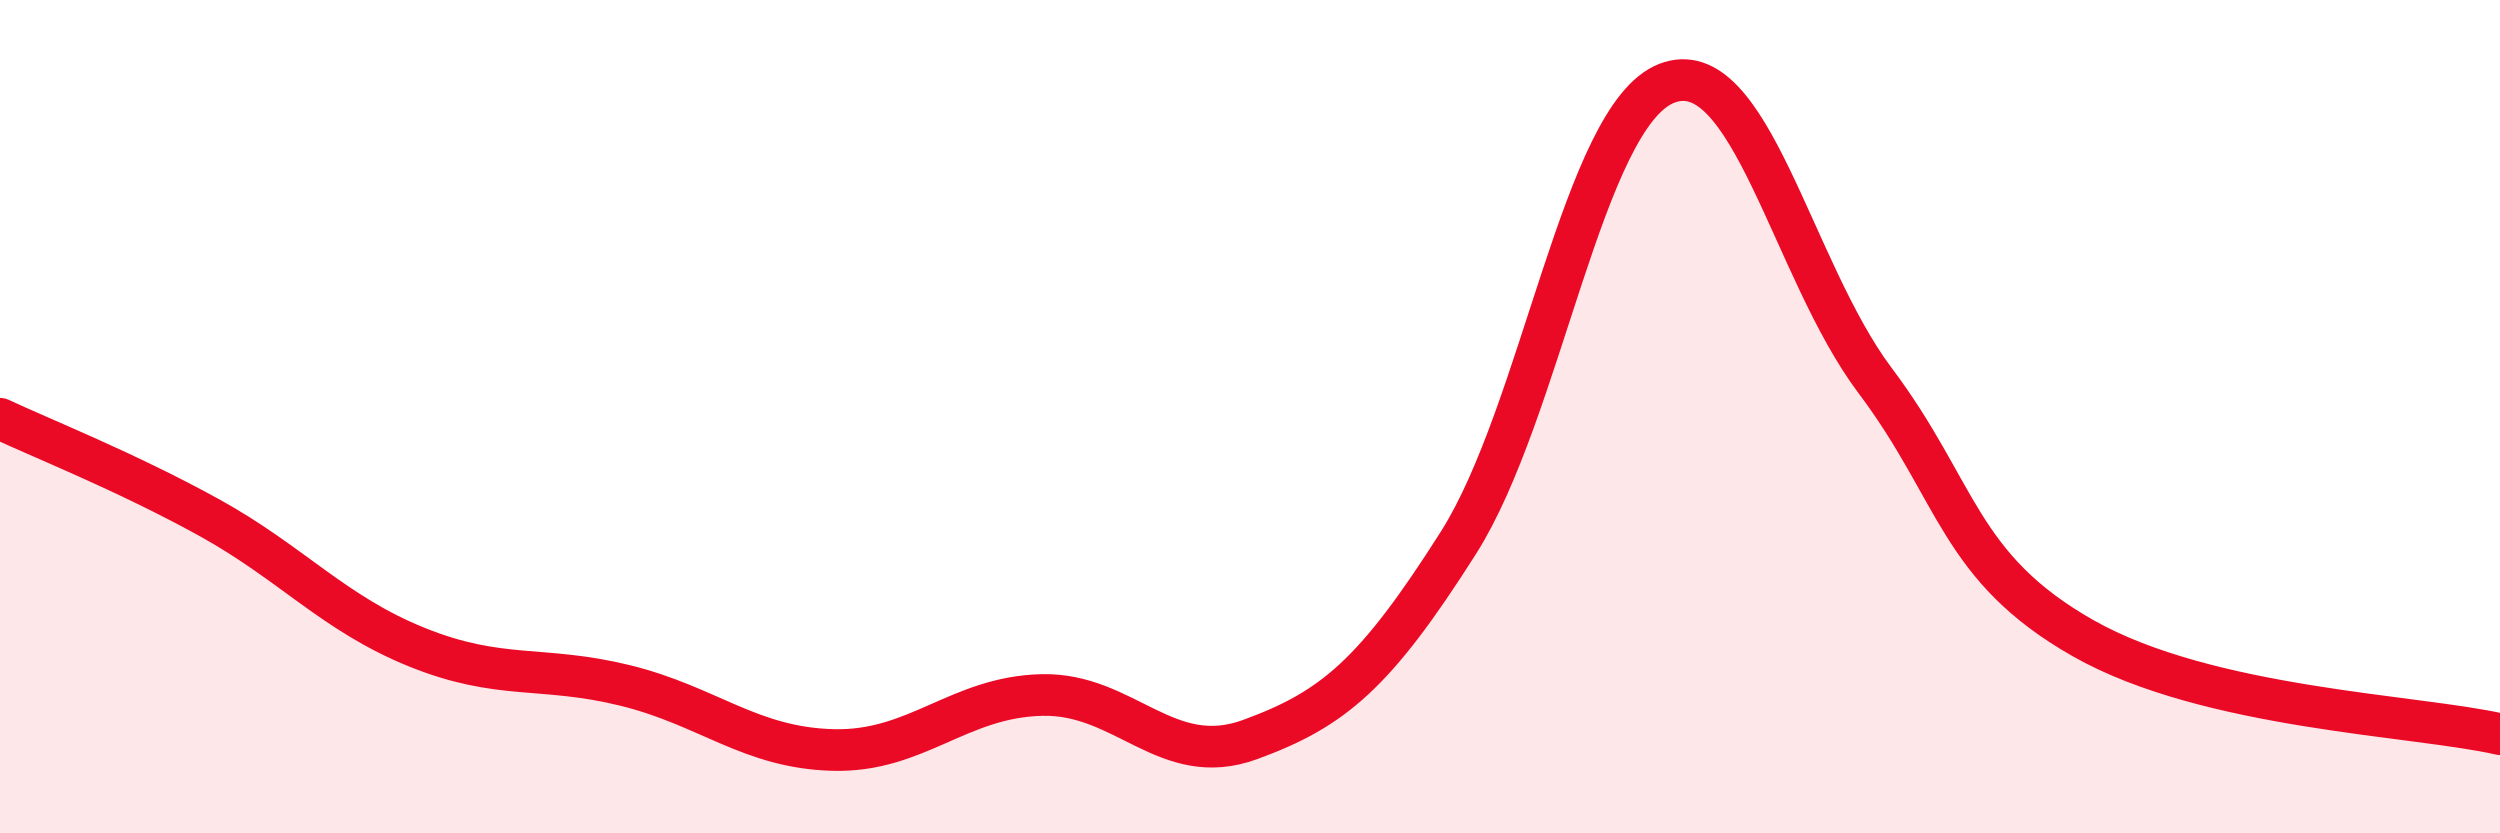 
    <svg width="60" height="20" viewBox="0 0 60 20" xmlns="http://www.w3.org/2000/svg">
      <path
        d="M 0,10.05 C 1,10.52 3,11.31 5,12.41 C 7,13.51 8,14.72 10,15.53 C 12,16.34 13,15.96 15,16.45 C 17,16.94 18,17.95 20,18 C 22,18.05 23,16.73 25,16.68 C 27,16.63 28,18.48 30,17.75 C 32,17.02 33,16.18 35,13.03 C 37,9.88 38,2.78 40,2 C 42,1.22 43,6.47 45,9.13 C 47,11.79 47,13.62 50,15.32 C 53,17.02 58,17.16 60,17.62L60 20L0 20Z"
        fill="#EB0A25"
        opacity="0.1"
        stroke-linecap="round"
        stroke-linejoin="round"
      />
      <path
        d="M 0,10.05 C 1,10.52 3,11.31 5,12.41 C 7,13.51 8,14.72 10,15.53 C 12,16.34 13,15.96 15,16.45 C 17,16.94 18,17.95 20,18 C 22,18.05 23,16.73 25,16.68 C 27,16.63 28,18.48 30,17.75 C 32,17.02 33,16.18 35,13.03 C 37,9.88 38,2.78 40,2 C 42,1.22 43,6.47 45,9.13 C 47,11.79 47,13.62 50,15.32 C 53,17.02 58,17.16 60,17.62"
        stroke="#EB0A25"
        stroke-width="1"
        fill="none"
        stroke-linecap="round"
        stroke-linejoin="round"
      />
    </svg>
  